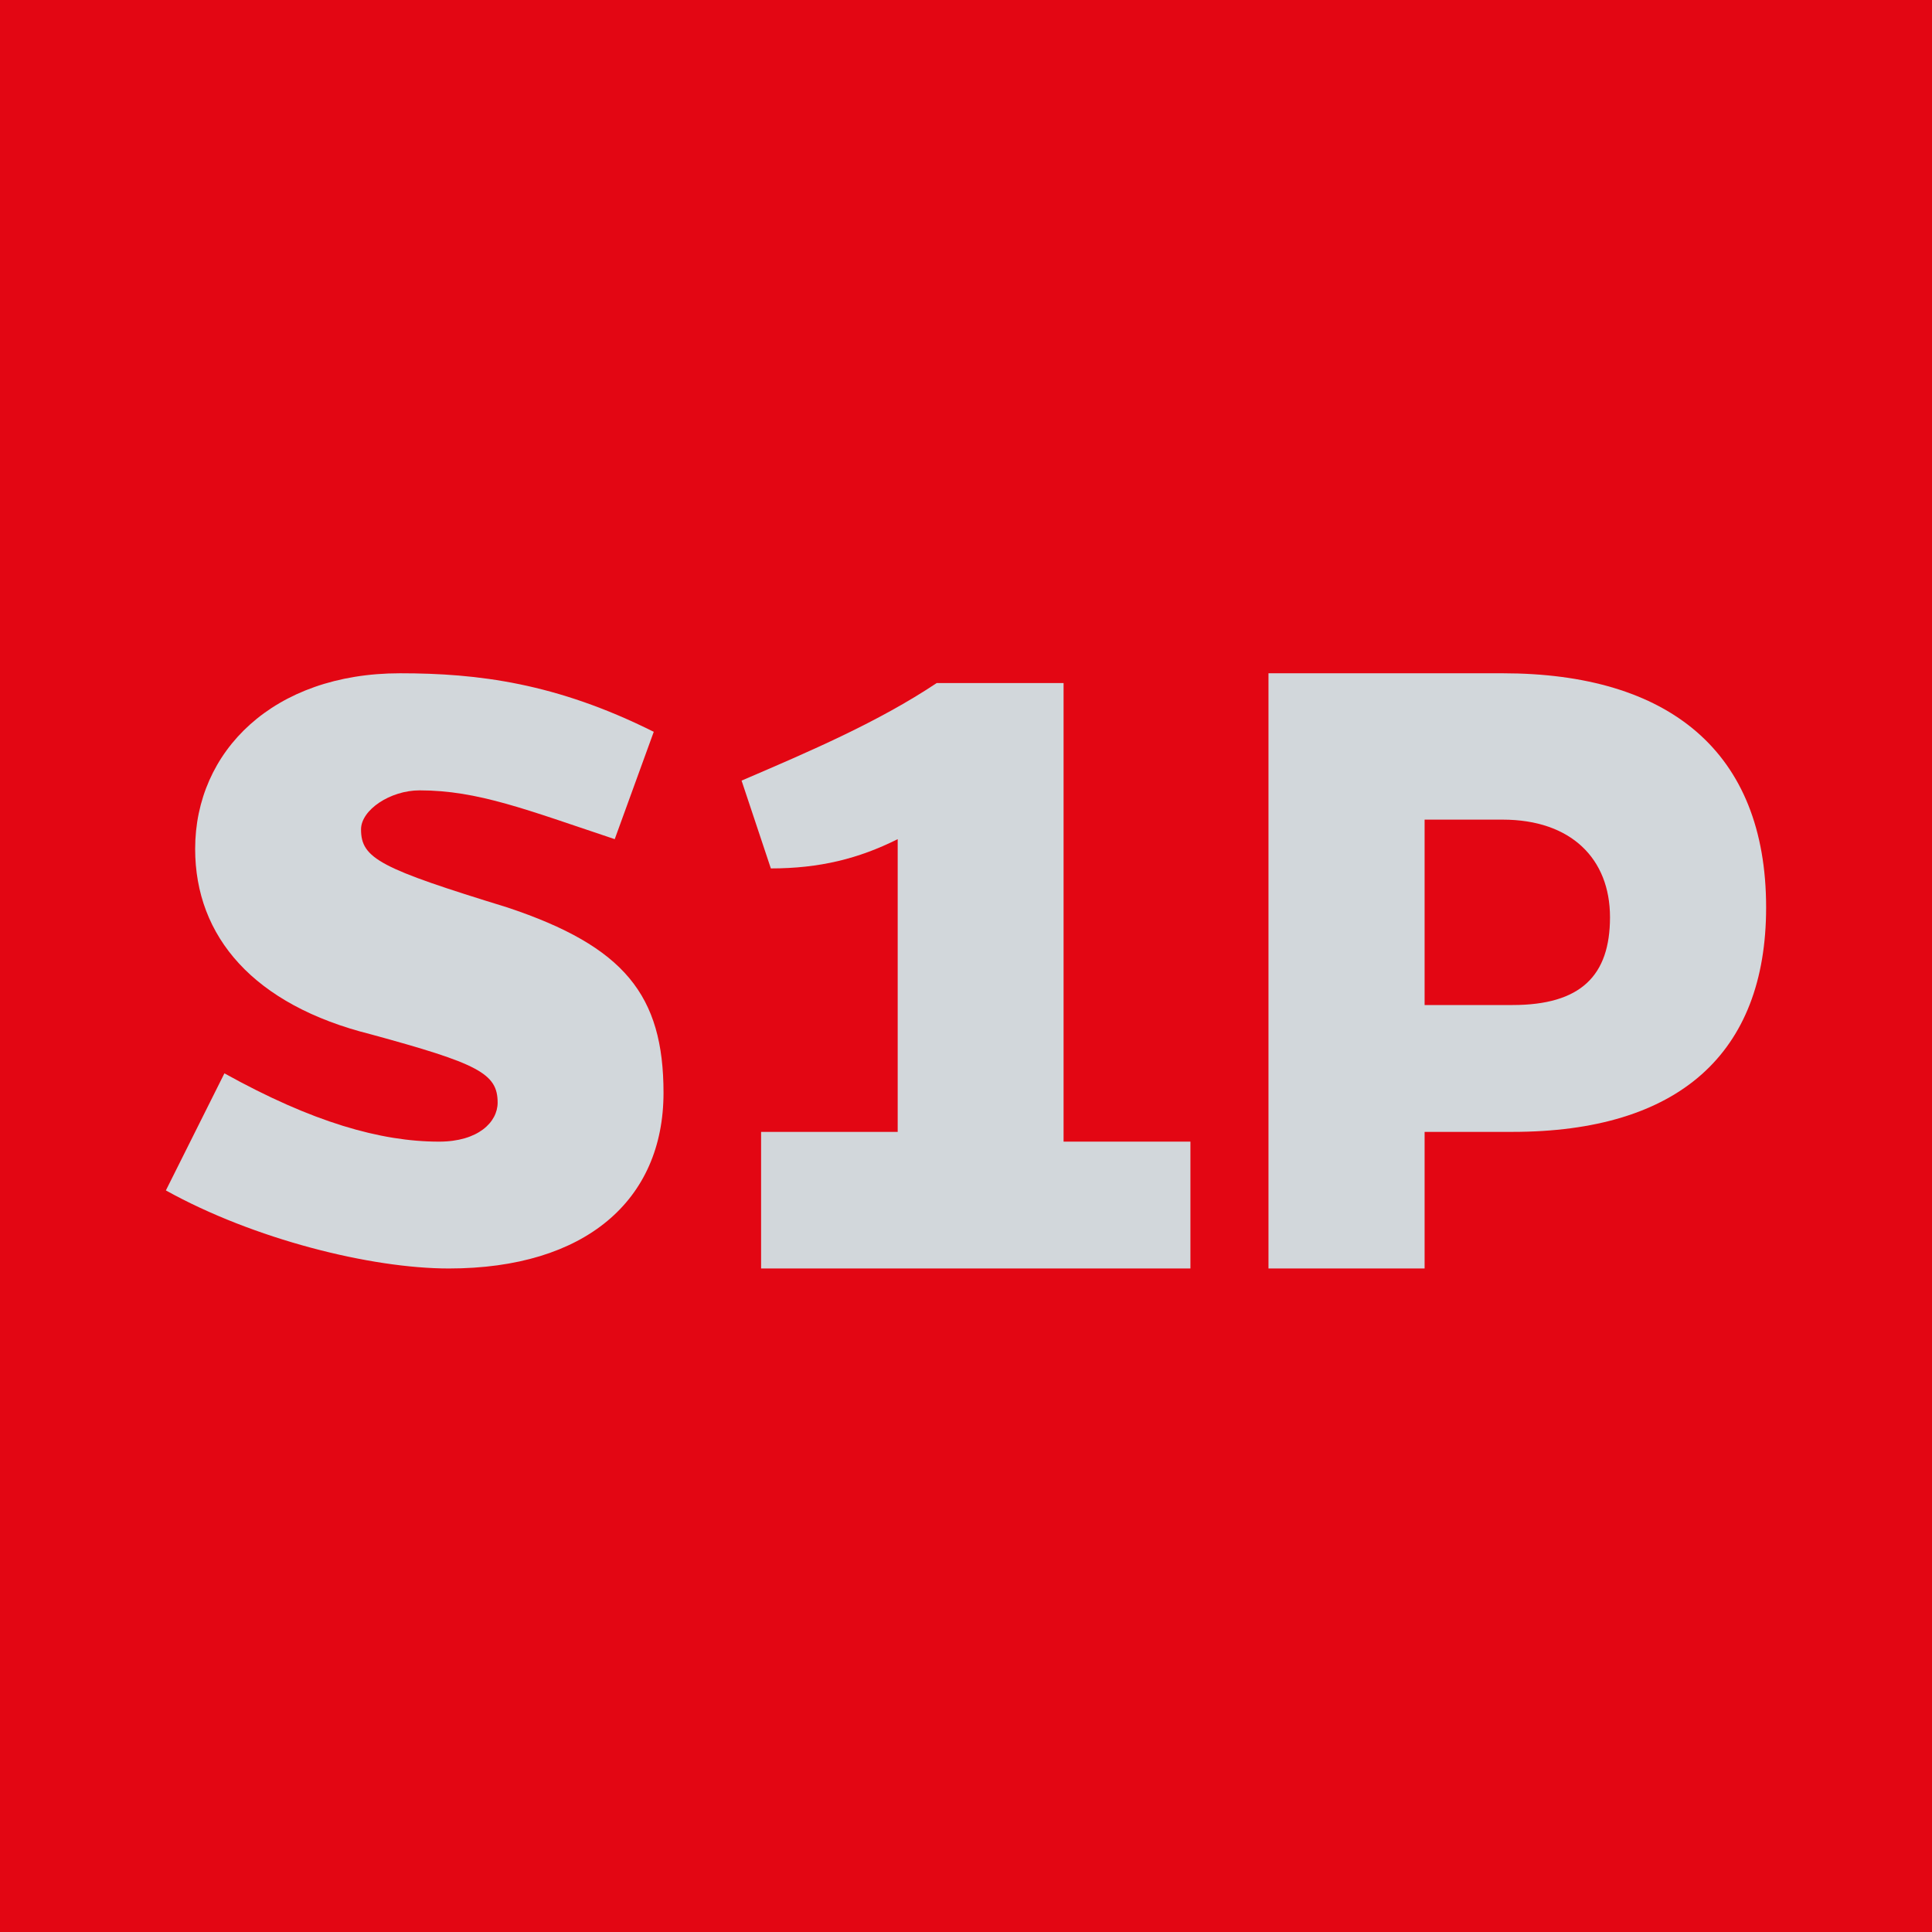 <?xml version="1.0" encoding="utf-8"?>
<!-- Generator: Adobe Illustrator 22.1.0, SVG Export Plug-In . SVG Version: 6.00 Build 0)  -->
<svg version="1.1" id="Ebene_1" xmlns="http://www.w3.org/2000/svg" xmlns:xlink="http://www.w3.org/1999/xlink" x="0px" y="0px"
	 viewBox="0 0 19.8 19.8" style="enable-background:new 0 0 19.8 19.8;" xml:space="preserve">
<style type="text/css">
	.st0{fill:#E30613;}
	.st1{fill:#D2D7DB;}
</style>
<rect y="0" class="st0" width="19.8" height="19.8"/>
<g>
	<path class="st1" d="M6.3,8.6c-0.9-0.3-1.4-0.5-2-0.5C4,8.1,3.7,8.3,3.7,8.5c0,0.3,0.2,0.4,1.5,0.8c1.2,0.4,1.6,0.9,1.6,1.9
		c0,1.1-0.8,1.8-2.2,1.8c-0.8,0-2-0.3-2.9-0.8L2.3,11c0.9,0.5,1.6,0.7,2.2,0.7c0.4,0,0.6-0.2,0.6-0.4c0-0.3-0.2-0.4-1.3-0.7
		C2.6,10.3,2,9.6,2,8.7c0-1,0.8-1.8,2.1-1.8c0.8,0,1.6,0.1,2.6,0.6L6.3,8.6z"/>
	<path class="st1" d="M7.8,13v-1.4h1.4v-3C8.8,8.8,8.4,8.9,7.9,8.9L7.6,8c0.7-0.3,1.4-0.6,2-1h1.3v4.7h1.3V13H7.8z"/>
	<path class="st1" d="M15.4,6.9c1.7,0,2.7,0.8,2.7,2.4c0,1.5-0.9,2.3-2.6,2.3h-0.9V13H13V6.9H15.4z M15.5,10.3c0.7,0,1-0.3,1-0.9
		c0-0.6-0.4-1-1.1-1h-0.8v1.9H15.5z"/>
</g>
</svg>
